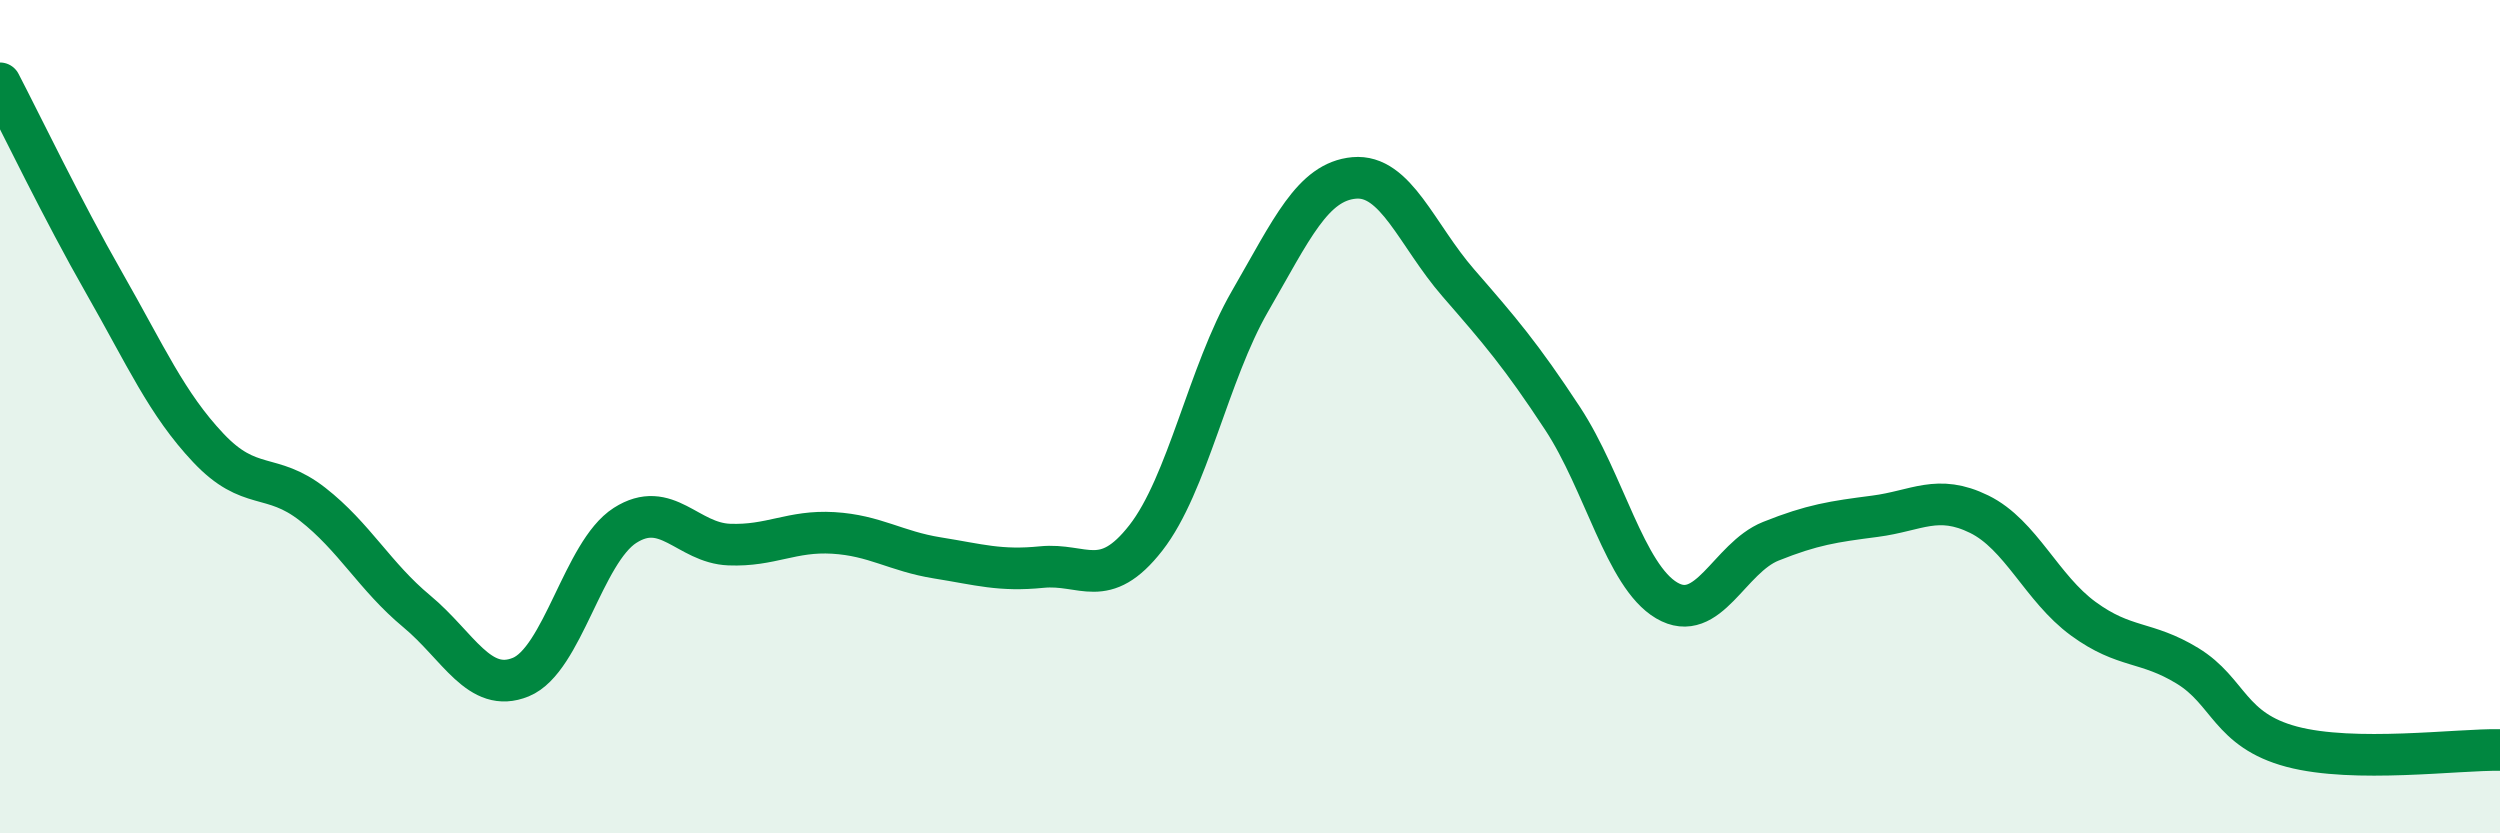 
    <svg width="60" height="20" viewBox="0 0 60 20" xmlns="http://www.w3.org/2000/svg">
      <path
        d="M 0,2 C 0.5,2.96 1.5,5.04 2.5,6.79 C 3.5,8.54 4,9.69 5,10.75 C 6,11.81 6.5,11.32 7.5,12.1 C 8.5,12.88 9,13.84 10,14.67 C 11,15.5 11.5,16.66 12.5,16.25 C 13.5,15.84 14,13.25 15,12.61 C 16,11.97 16.5,13.03 17.5,13.07 C 18.5,13.11 19,12.73 20,12.79 C 21,12.85 21.5,13.23 22.5,13.39 C 23.5,13.55 24,13.71 25,13.61 C 26,13.51 26.5,14.19 27.5,12.91 C 28.5,11.63 29,8.96 30,7.23 C 31,5.5 31.5,4.36 32.5,4.27 C 33.5,4.18 34,5.64 35,6.79 C 36,7.94 36.5,8.52 37.5,10.04 C 38.5,11.56 39,13.82 40,14.41 C 41,15 41.5,13.39 42.5,12.99 C 43.5,12.59 44,12.52 45,12.39 C 46,12.26 46.5,11.85 47.5,12.34 C 48.5,12.83 49,14.12 50,14.85 C 51,15.58 51.5,15.37 52.5,15.98 C 53.5,16.59 53.5,17.52 55,17.92 C 56.5,18.32 59,17.98 60,18L60 20L0 20Z"
        fill="#008740"
        opacity="0.1"
        stroke-linecap="round"
        stroke-linejoin="round"
      />
      <path
        d="M 0,2 C 0.5,2.96 1.5,5.04 2.5,6.79 C 3.5,8.54 4,9.69 5,10.75 C 6,11.81 6.5,11.32 7.5,12.1 C 8.5,12.88 9,13.84 10,14.67 C 11,15.5 11.5,16.66 12.5,16.25 C 13.5,15.84 14,13.25 15,12.61 C 16,11.97 16.5,13.03 17.5,13.07 C 18.5,13.11 19,12.73 20,12.79 C 21,12.85 21.5,13.23 22.5,13.39 C 23.5,13.55 24,13.71 25,13.61 C 26,13.51 26.5,14.19 27.5,12.91 C 28.5,11.63 29,8.96 30,7.23 C 31,5.5 31.5,4.36 32.5,4.27 C 33.5,4.18 34,5.64 35,6.79 C 36,7.94 36.5,8.52 37.5,10.04 C 38.5,11.56 39,13.82 40,14.41 C 41,15 41.5,13.39 42.5,12.99 C 43.5,12.59 44,12.52 45,12.39 C 46,12.26 46.5,11.85 47.5,12.34 C 48.5,12.83 49,14.12 50,14.85 C 51,15.58 51.5,15.37 52.5,15.98 C 53.5,16.59 53.5,17.52 55,17.92 C 56.5,18.32 59,17.98 60,18"
        stroke="#008740"
        stroke-width="1"
        fill="none"
        stroke-linecap="round"
        stroke-linejoin="round"
      />
    </svg>
  